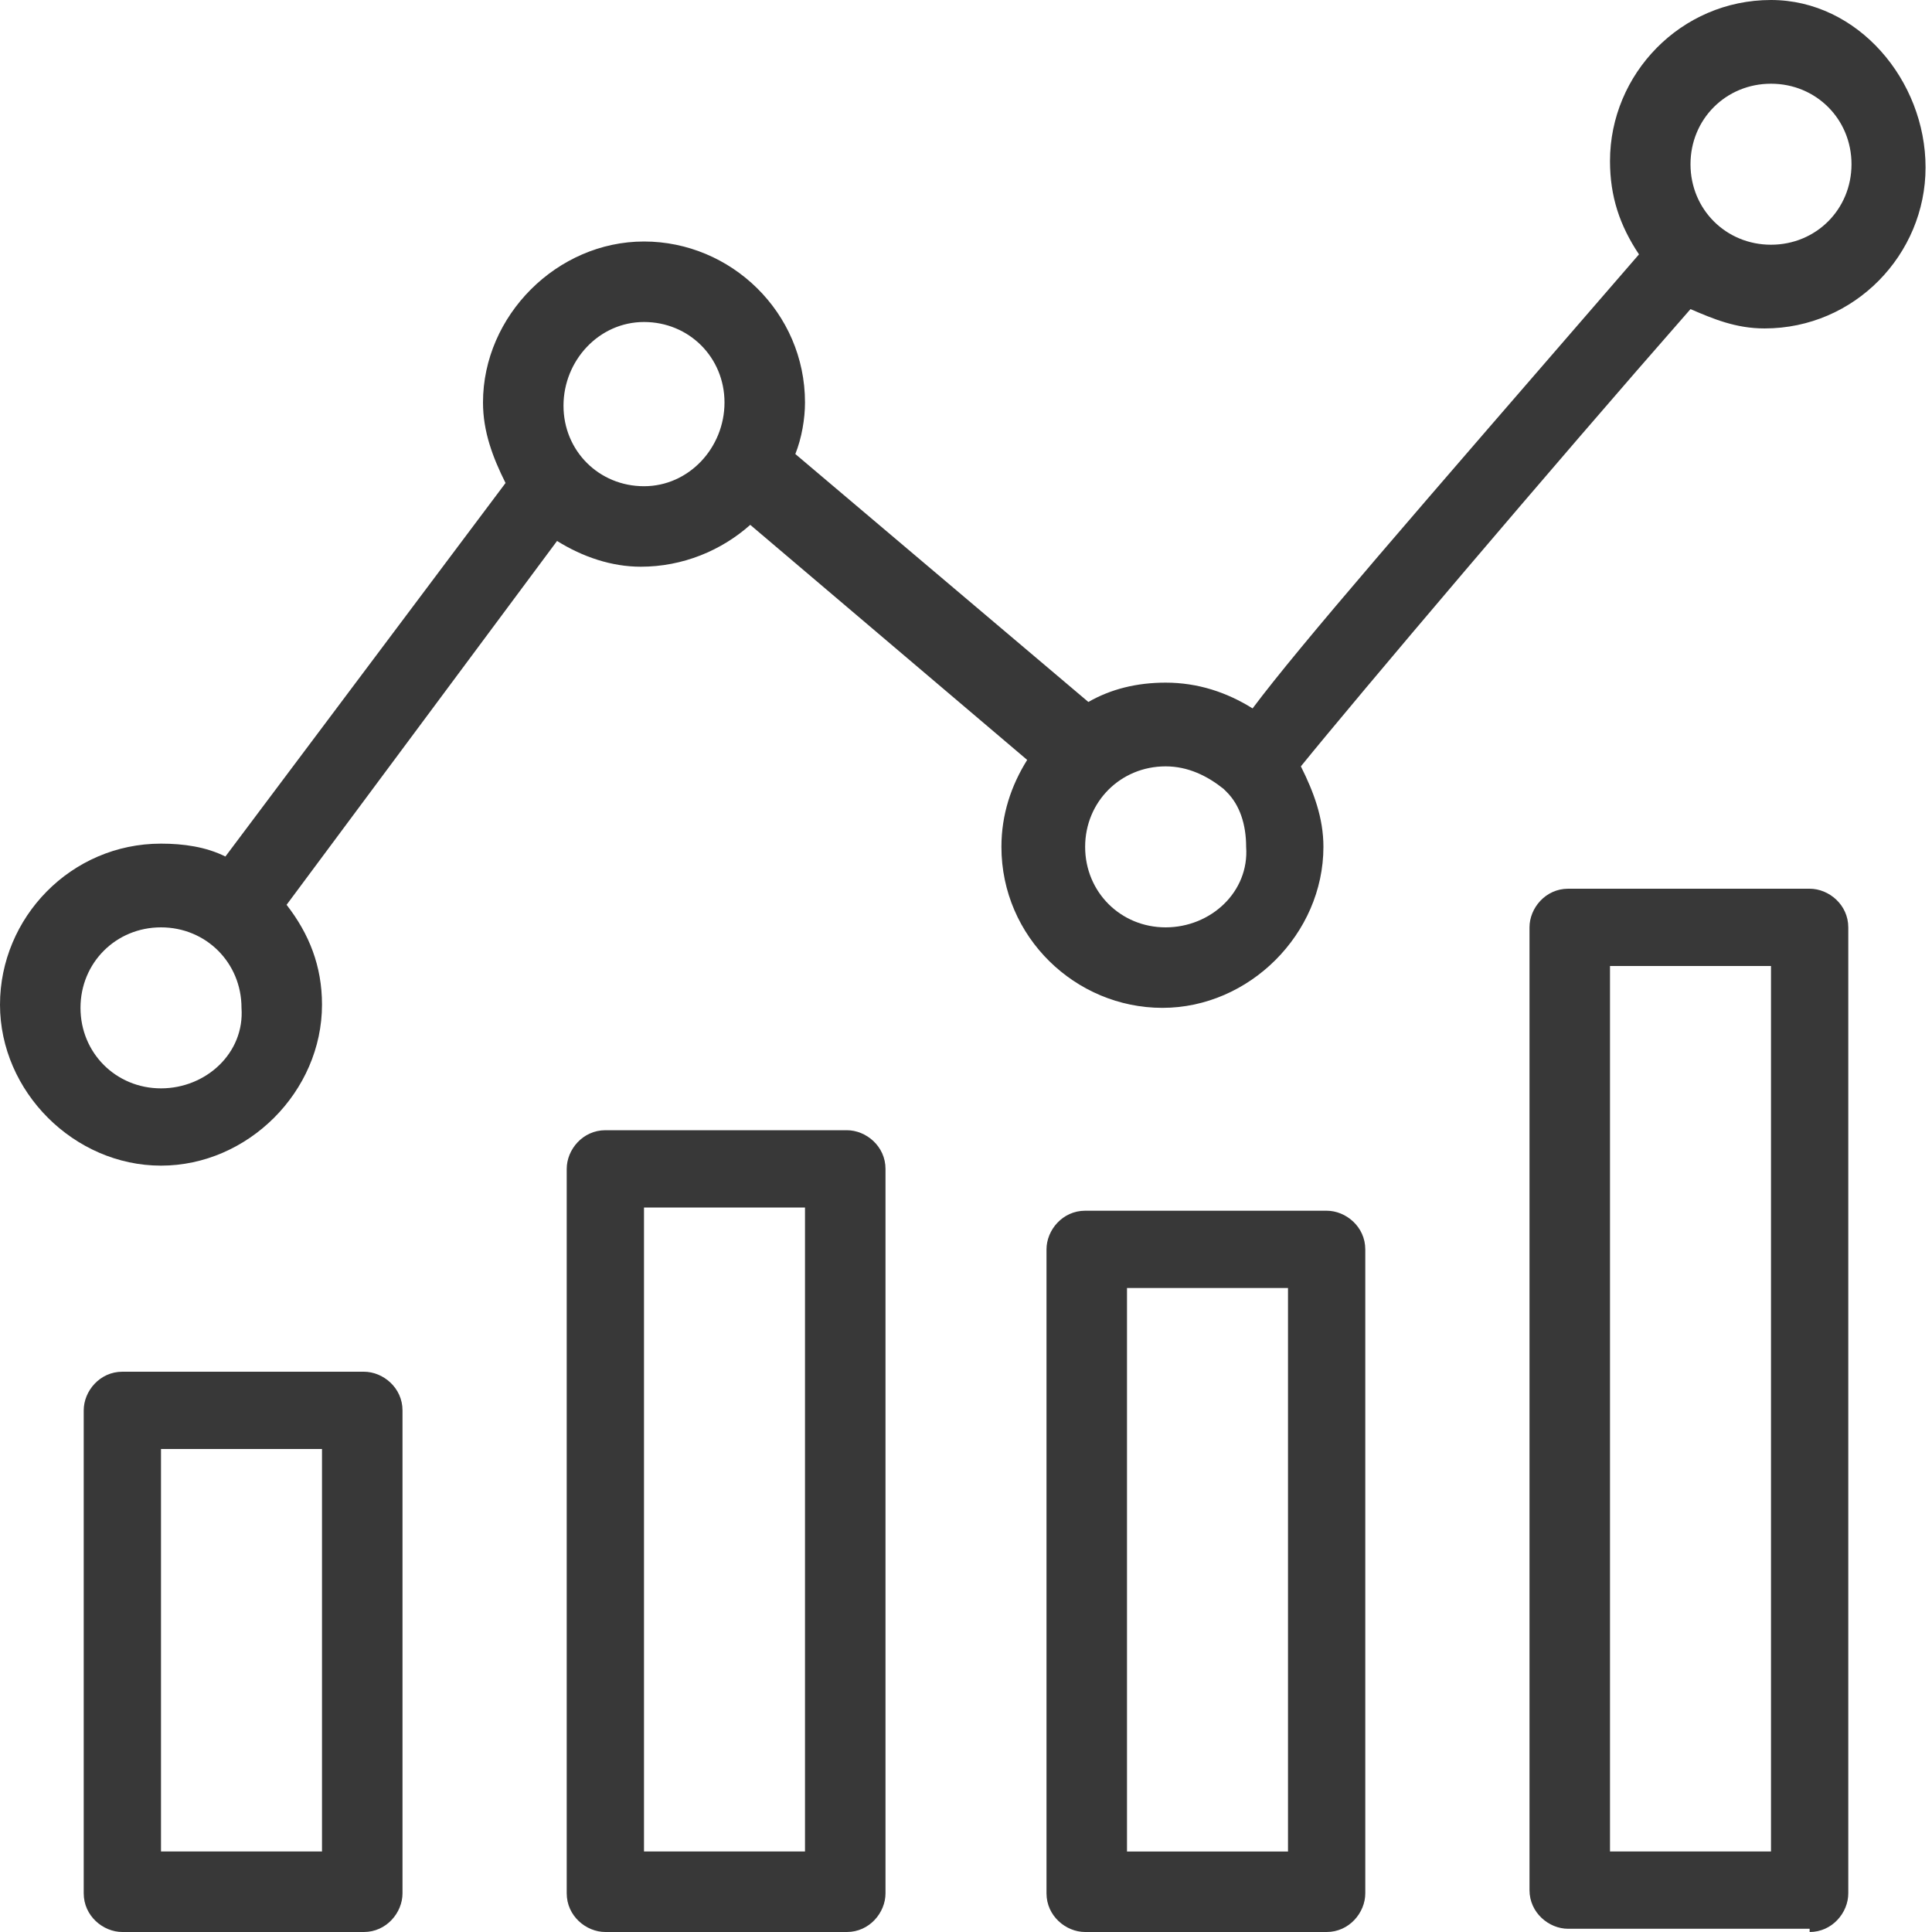 <?xml version="1.0" encoding="utf-8"?>
<!-- Generator: Adobe Illustrator 25.2.0, SVG Export Plug-In . SVG Version: 6.00 Build 0)  -->
<svg version="1.1" id="Layer_1" xmlns="http://www.w3.org/2000/svg" xmlns:xlink="http://www.w3.org/1999/xlink" x="0px" y="0px"
	 viewBox="0 0 60 60" style="enable-background:new 0 0 60 60;" xml:space="preserve">
<style type="text/css">
	.st0{fill:#383838;}
</style>
<path class="st0" d="M11.3,60c0.7,0,1.2-0.6,1.2-1.2v-15c0-0.7-0.6-1.2-1.2-1.2H3.8c-0.7,0-1.2,0.6-1.2,1.2v15
	c0,0.7,0.6,1.2,1.2,1.2H11.3z M5,45h5v12.5H5V45z"/>
<path class="st0" d="M26.3,60c0.7,0,1.2-0.6,1.2-1.2V36.3c0-0.7-0.6-1.2-1.2-1.2h-7.5c-0.7,0-1.2,0.6-1.2,1.2v22.5
	c0,0.7,0.6,1.2,1.2,1.2H26.3z M20,37.5h5v20h-5V37.5z"/>
<path class="st0" d="M41.2,60c0.7,0,1.2-0.6,1.2-1.2v-20c0-0.7-0.6-1.2-1.2-1.2h-7.5c-0.7,0-1.2,0.6-1.2,1.2v20
	c0,0.7,0.6,1.2,1.2,1.2H41.2z M35,40h5v17.5h-5V40z"/>
<path class="st0" d="M56.2,60c0.7,0,1.2-0.6,1.2-1.2v-30c0-0.7-0.6-1.2-1.2-1.2h-7.5c-0.7,0-1.2,0.6-1.2,1.2v29.9
	c0,0.7,0.6,1.2,1.2,1.2h7.5V60z M50,30h5v27.5h-5V30z"/>
<path class="st0" d="M55,0c-2.8,0-5,2.3-5,5c0,1.1,0.3,2,0.9,2.9C43.8,16.1,40.4,20,38.9,22c-0.8-0.5-1.7-0.8-2.7-0.8
	c-0.9,0-1.7,0.2-2.4,0.6l-9.1-7.7c0.2-0.5,0.3-1.1,0.3-1.6c0-2.8-2.3-5-5-5s-5,2.3-5,5c0,0.9,0.3,1.7,0.7,2.5L7,26.6
	c-0.6-0.3-1.3-0.4-2-0.4c-2.8,0-5,2.3-5,5s2.3,5,5,5s5-2.3,5-5c0-1.2-0.4-2.2-1.1-3.1l8.4-11.3c0.8,0.5,1.7,0.8,2.6,0.8
	c1.3,0,2.5-0.5,3.4-1.3l8.6,7.3c-0.5,0.8-0.8,1.7-0.8,2.7c0,2.8,2.3,5,5,5s5-2.3,5-5c0-0.9-0.3-1.7-0.7-2.5
	c1.7-2.1,7.8-9.3,12.1-14.2c0.7,0.3,1.4,0.6,2.3,0.6c2.8,0,5-2.3,5-5S57.7,0,55,0z M5,33.8c-1.4,0-2.5-1.1-2.5-2.5
	c0-1.4,1.1-2.5,2.5-2.5s2.5,1.1,2.5,2.5C7.6,32.7,6.4,33.8,5,33.8z M20,15.1c-1.4,0-2.5-1.1-2.5-2.5S18.6,10,20,10s2.5,1.1,2.5,2.5
	S21.4,15.1,20,15.1z M36.2,28.8c-1.4,0-2.5-1.1-2.5-2.5s1.1-2.5,2.5-2.5c0.7,0,1.3,0.3,1.8,0.7l0.1,0.1l0,0c0.4,0.4,0.6,1,0.6,1.7
	C38.8,27.7,37.6,28.8,36.2,28.8z M55,7.6c-1.4,0-2.5-1.1-2.5-2.5s1.1-2.5,2.5-2.5s2.5,1.1,2.5,2.5S56.4,7.6,55,7.6z"/>
</svg>
